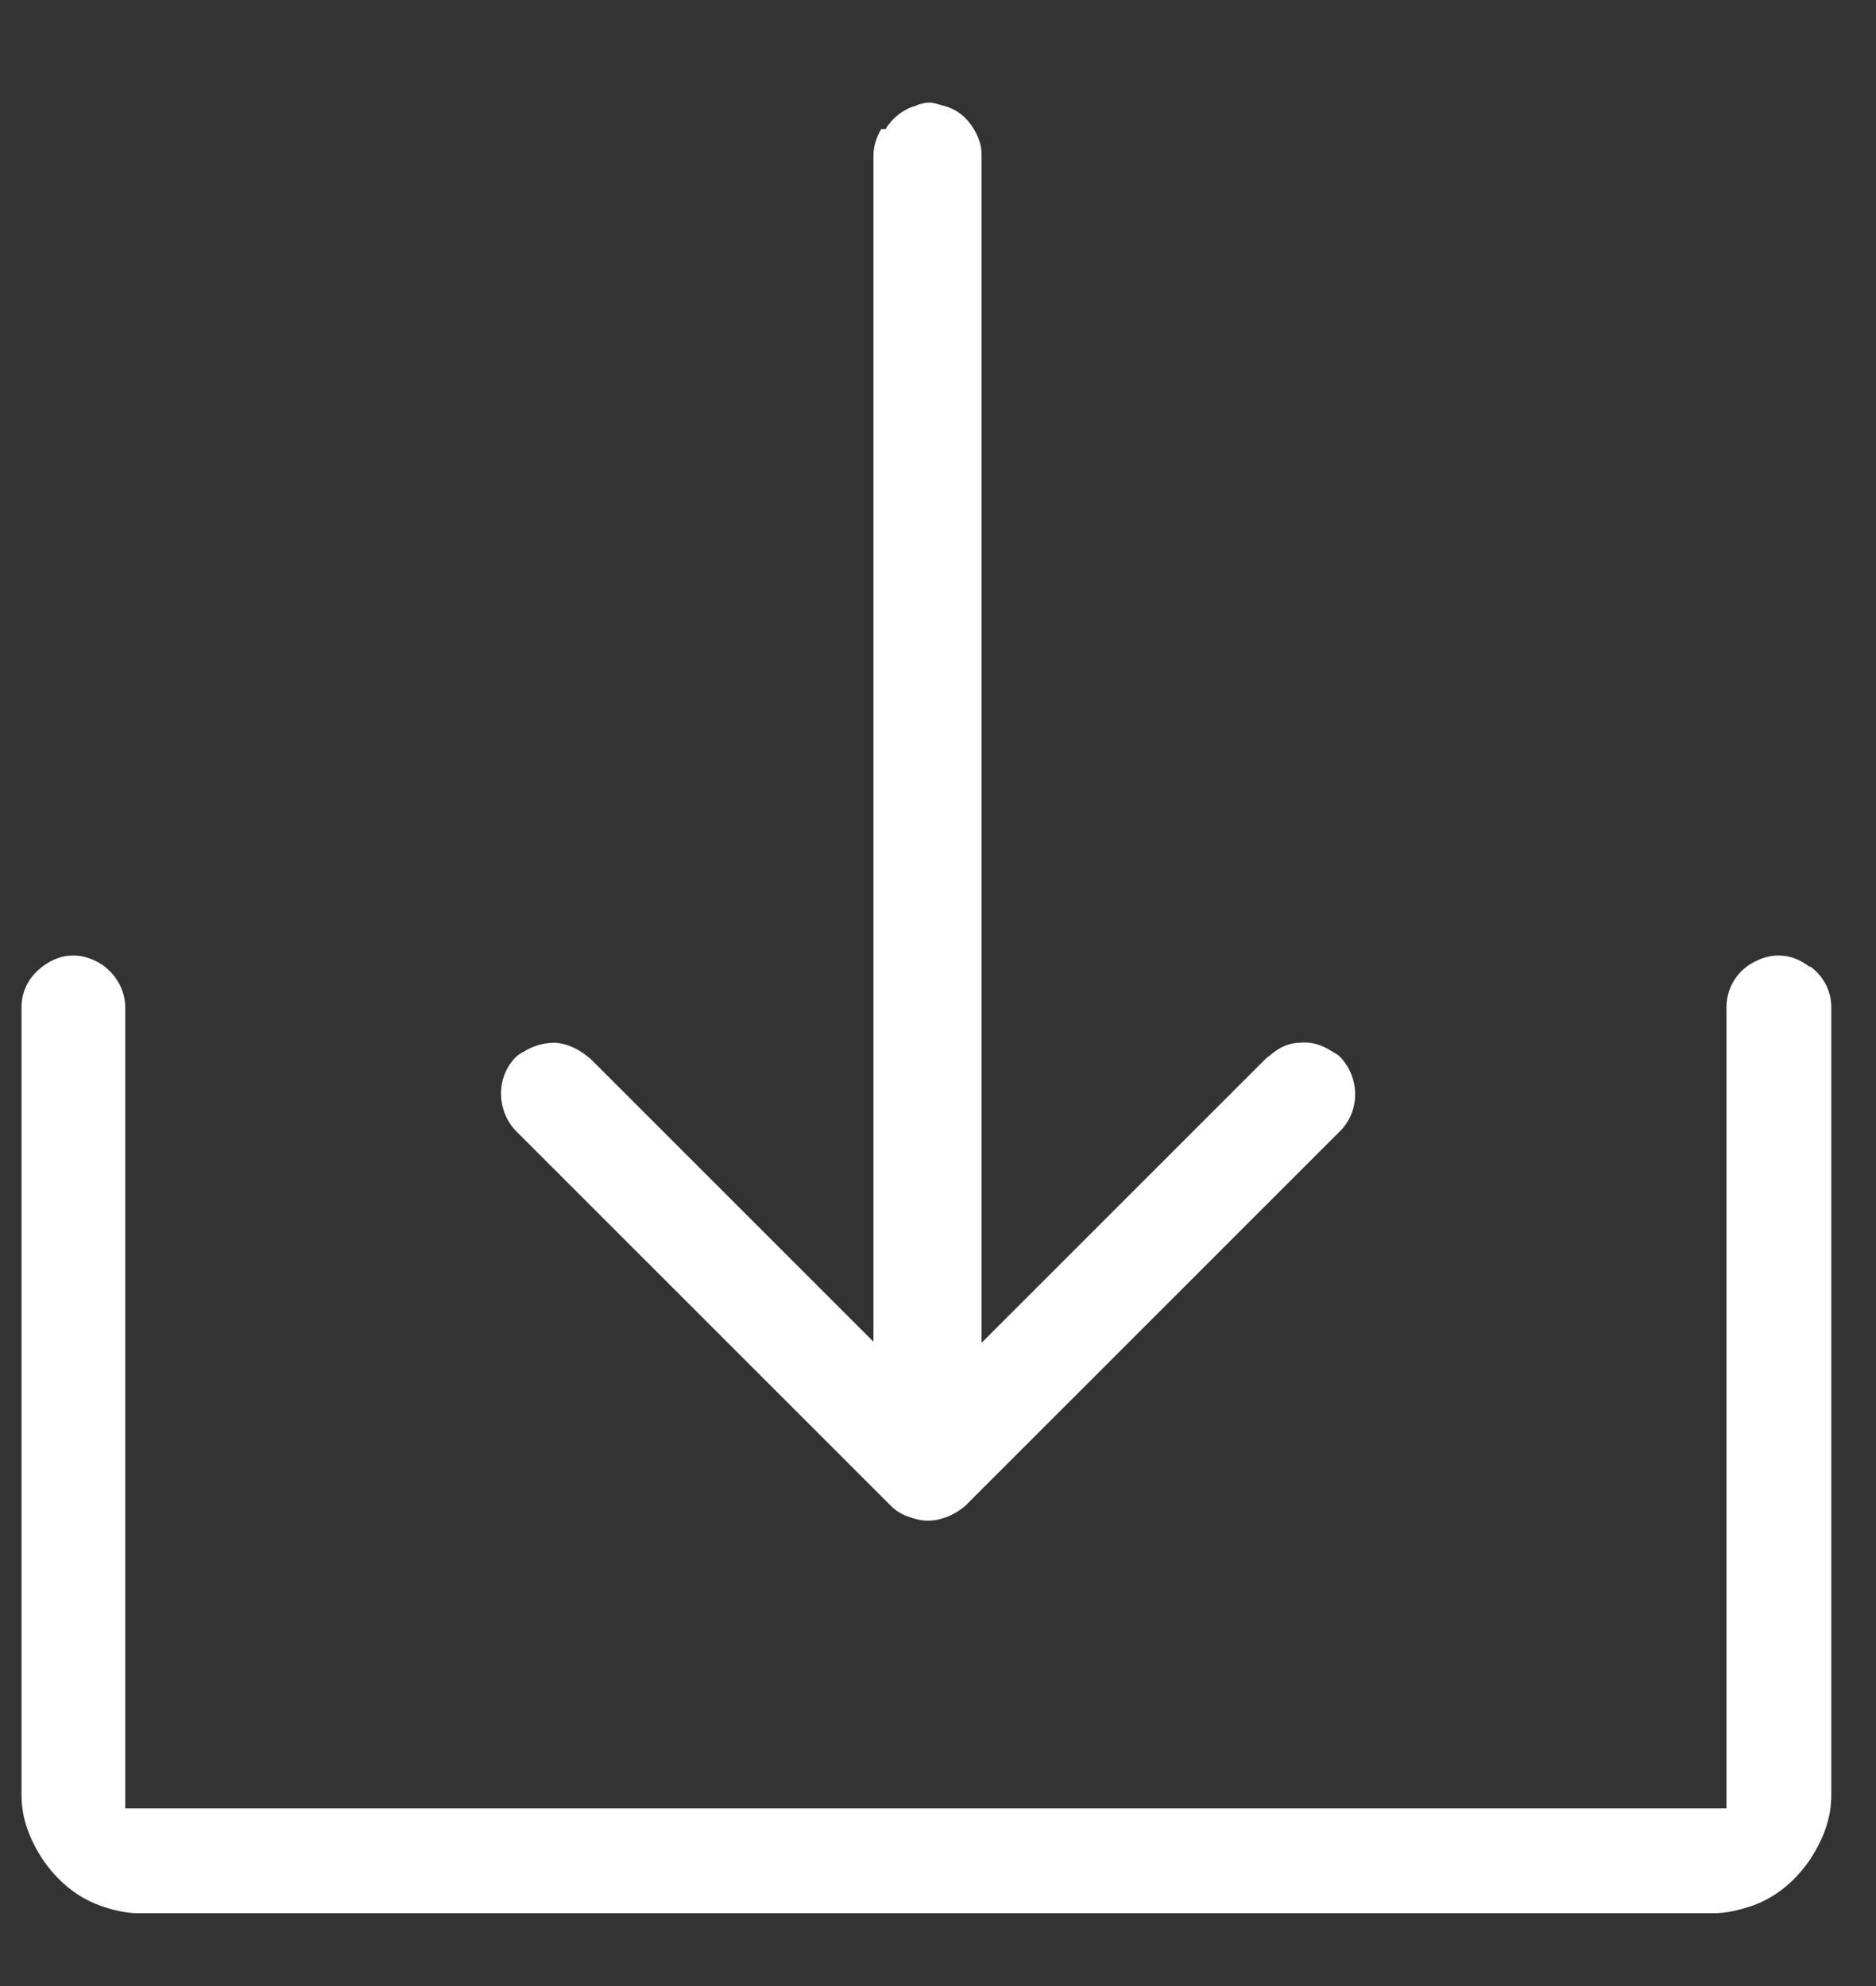 <svg width="17" height="18" viewBox="0 0 17 18" fill="none" xmlns="http://www.w3.org/2000/svg">
<rect x="0" y="0" width="17" height="18" fill="#333333" stroke="none"/>
<path d="M7.985 1.17C7.945 1.24 7.915 1.32 7.915 1.41V12.16L7.725 11.97L7.455 11.7L7.185 11.43L6.915 11.16L6.645 10.89L6.375 10.62L6.105 10.35L5.835 10.08L5.565 9.81L5.345 9.59C5.345 9.59 5.315 9.57 5.305 9.56C5.225 9.5 5.135 9.46 5.035 9.45C4.945 9.45 4.855 9.47 4.765 9.52C4.735 9.54 4.705 9.55 4.675 9.58C4.495 9.76 4.495 10.06 4.675 10.25L4.765 10.34L5.035 10.61L5.305 10.88L5.575 11.15L5.845 11.42L6.115 11.69L6.385 11.96L6.655 12.23L6.925 12.5L7.195 12.77L7.465 13.04L7.735 13.31L8.005 13.58L8.075 13.65C8.135 13.71 8.205 13.74 8.275 13.76C8.365 13.79 8.455 13.79 8.545 13.76C8.615 13.74 8.685 13.7 8.745 13.65L8.815 13.58L9.085 13.31L9.355 13.04L9.625 12.77L9.895 12.5L10.165 12.23L10.435 11.96L10.705 11.69L10.975 11.42L11.245 11.15L11.515 10.88L11.785 10.61L12.055 10.34L12.145 10.25C12.325 10.07 12.325 9.77 12.145 9.58C12.115 9.55 12.085 9.54 12.055 9.52C11.975 9.47 11.885 9.44 11.785 9.45C11.685 9.45 11.595 9.49 11.515 9.56C11.505 9.57 11.485 9.58 11.475 9.59L11.255 9.81L10.985 10.08L10.715 10.35L10.445 10.62L10.175 10.89L9.905 11.16L9.635 11.43L9.365 11.7L9.095 11.97L8.895 12.17V1.4C8.895 1.31 8.865 1.24 8.825 1.17C8.765 1.07 8.675 0.99 8.555 0.96C8.515 0.95 8.465 0.93 8.425 0.93C8.385 0.93 8.335 0.94 8.295 0.96C8.185 0.99 8.085 1.07 8.025 1.17H7.985Z" fill="white"/>
<path d="M16.395 8.76C16.315 8.7 16.225 8.66 16.115 8.66C16.025 8.66 15.945 8.69 15.875 8.73C15.735 8.81 15.645 8.96 15.645 9.13V16.39H1.135V9.13C1.135 8.96 1.035 8.81 0.905 8.73C0.835 8.69 0.755 8.66 0.665 8.66C0.555 8.66 0.465 8.7 0.385 8.76C0.265 8.85 0.195 8.98 0.195 9.13V16.27C0.195 16.49 0.275 16.68 0.385 16.85C0.515 17.04 0.685 17.19 0.905 17.27C1.015 17.31 1.135 17.34 1.255 17.34H15.525C15.655 17.34 15.765 17.31 15.885 17.27C16.105 17.19 16.275 17.04 16.405 16.85C16.515 16.68 16.595 16.49 16.595 16.27V9.13C16.595 8.97 16.515 8.84 16.405 8.76H16.395Z" fill="white"/>
</svg>
